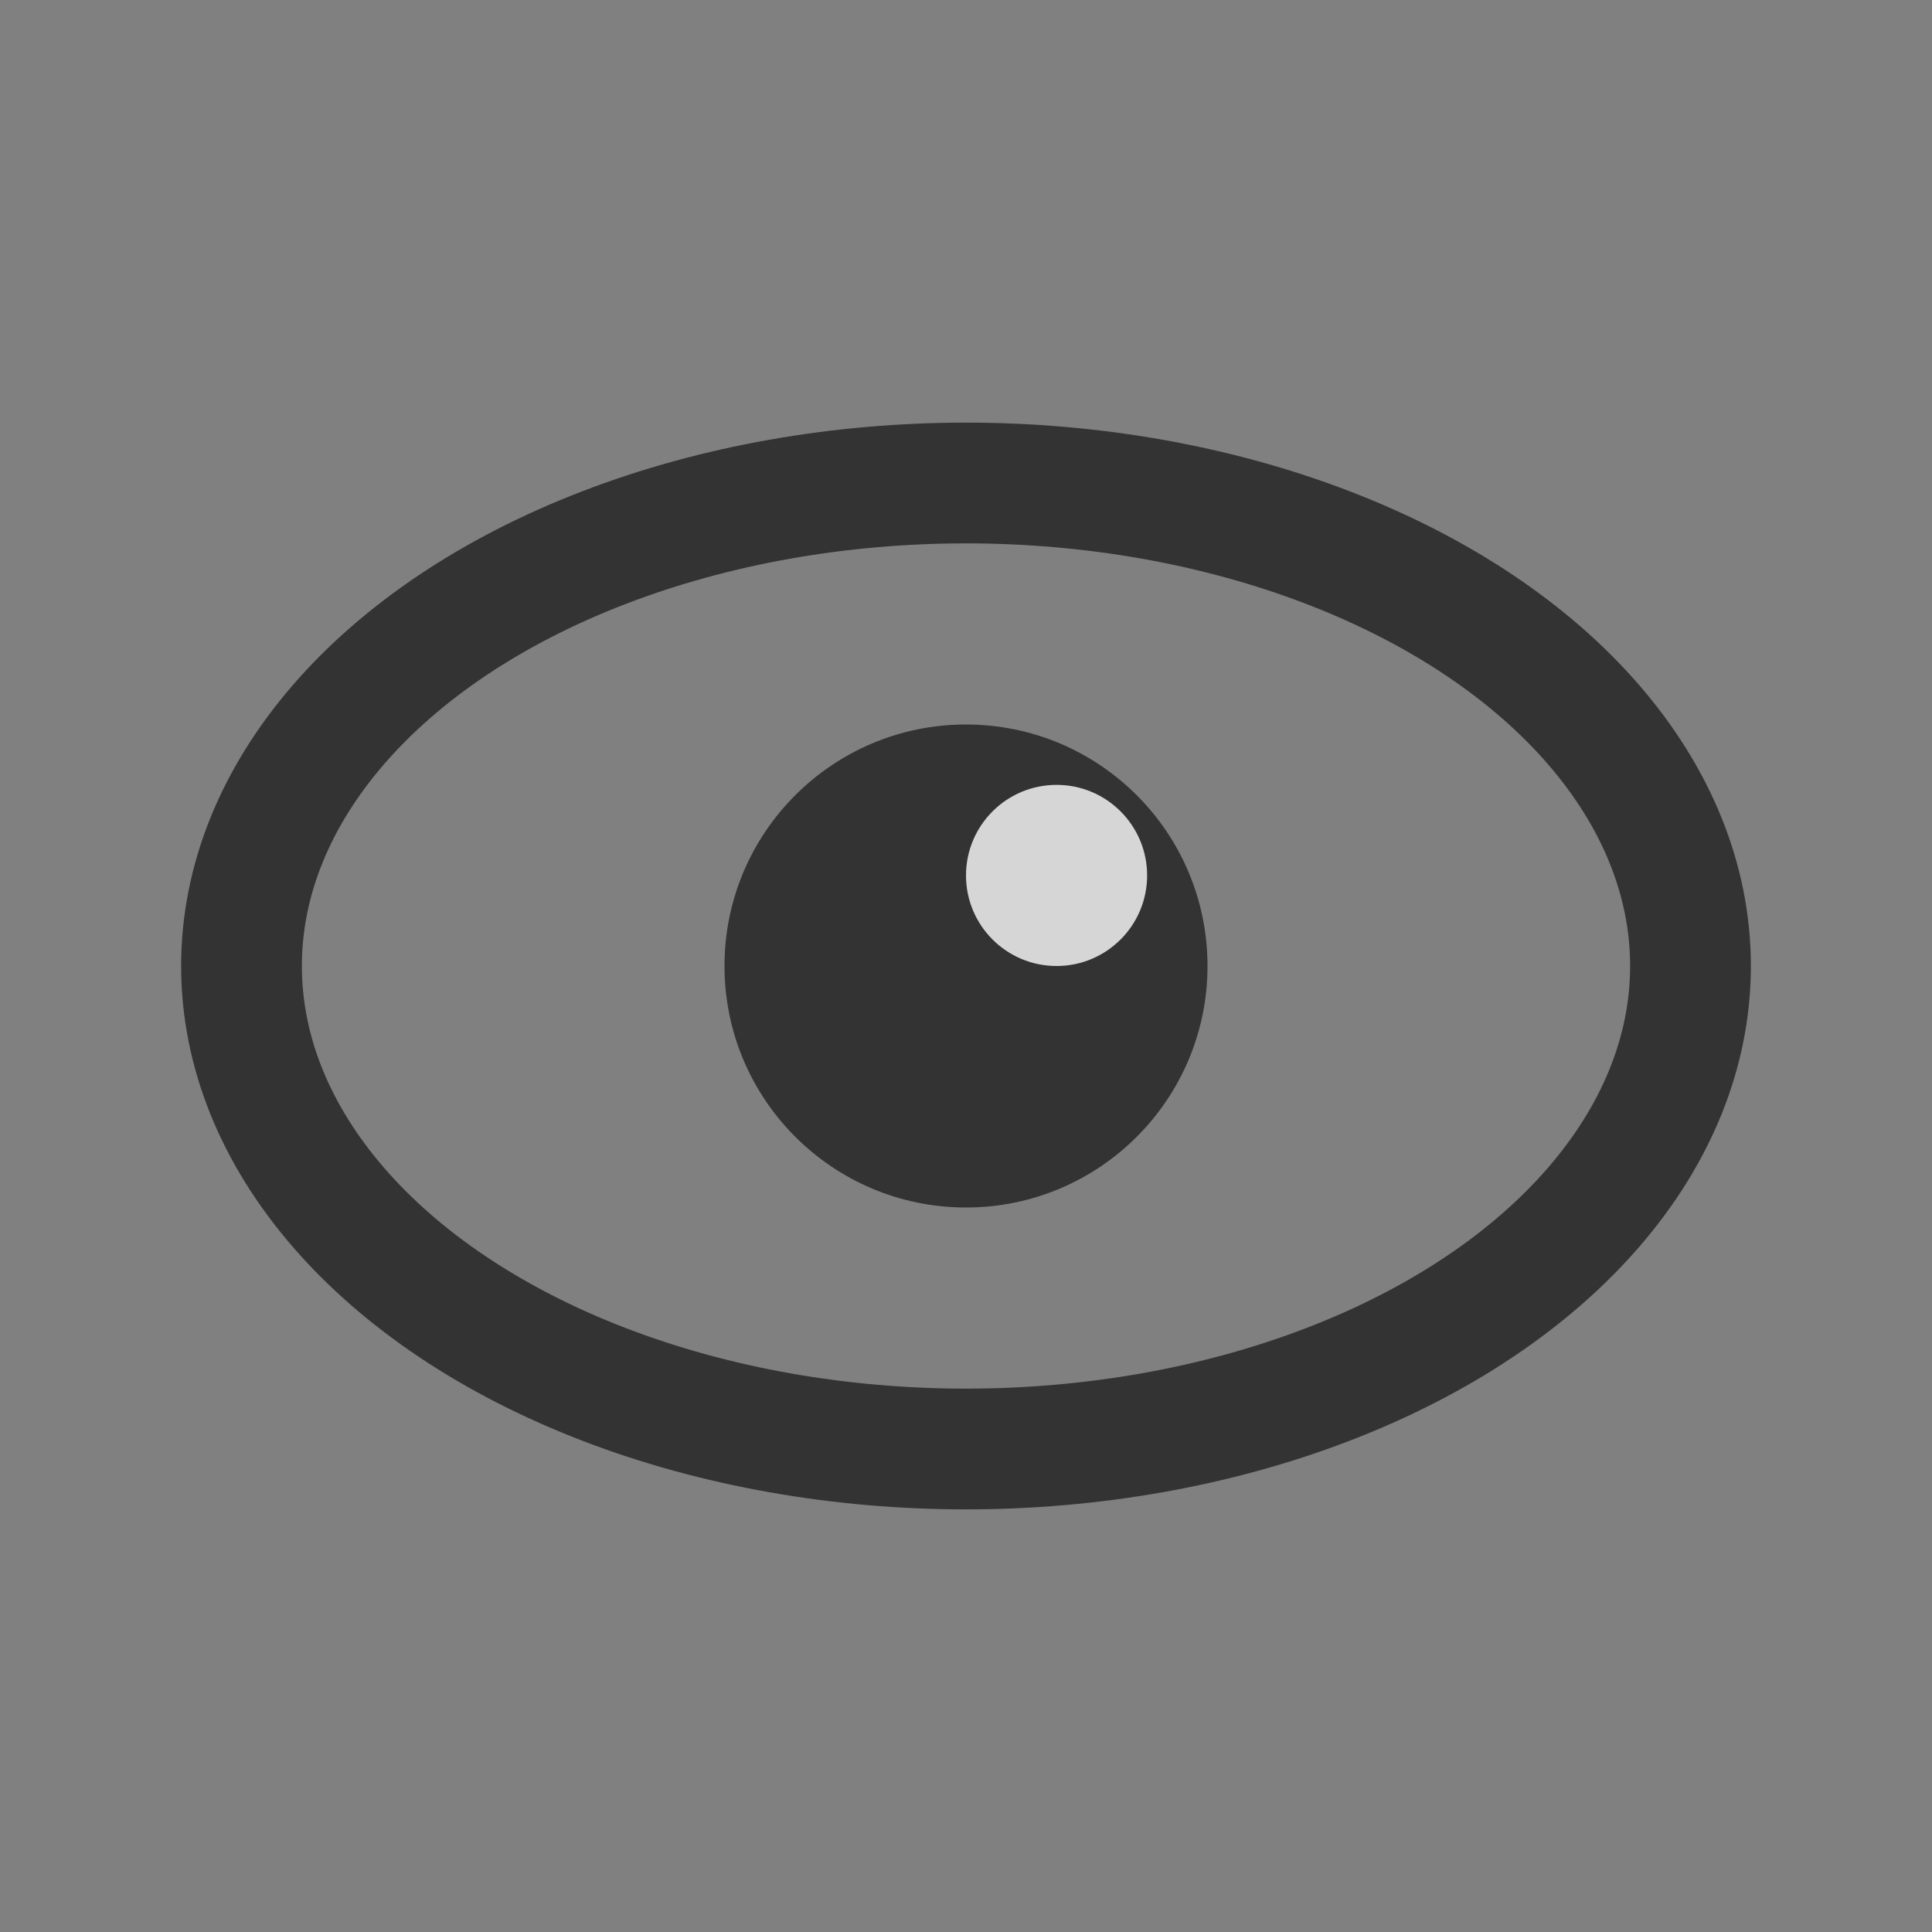 <svg width="32" height="32" viewBox="0 0 32 32" xmlns="http://www.w3.org/2000/svg">
  <rect x="0" y="0" width="32" height="32" fill="#808080" stroke="none"/>
  <style>
    .eye-outer { fill: none; stroke: #333; stroke-width: 2; }
    .eye-inner { fill: #333; }
    @media (prefers-color-scheme: dark) {
      .eye-outer { stroke: #e5e5e5; }
      .eye-inner { fill: #e5e5e5; }
    }
  </style>
  
  <!-- Outer eye shape -->
  <ellipse cx="16" cy="16" rx="12" ry="8" class="eye-outer"/>
  
  <!-- Inner circle (iris/pupil) -->
  <circle cx="16" cy="16" r="4" class="eye-inner"/>
  
  <!-- Small highlight dot -->
  <circle cx="17.5" cy="14.5" r="1.5" fill="white" opacity="0.8"/>
</svg>